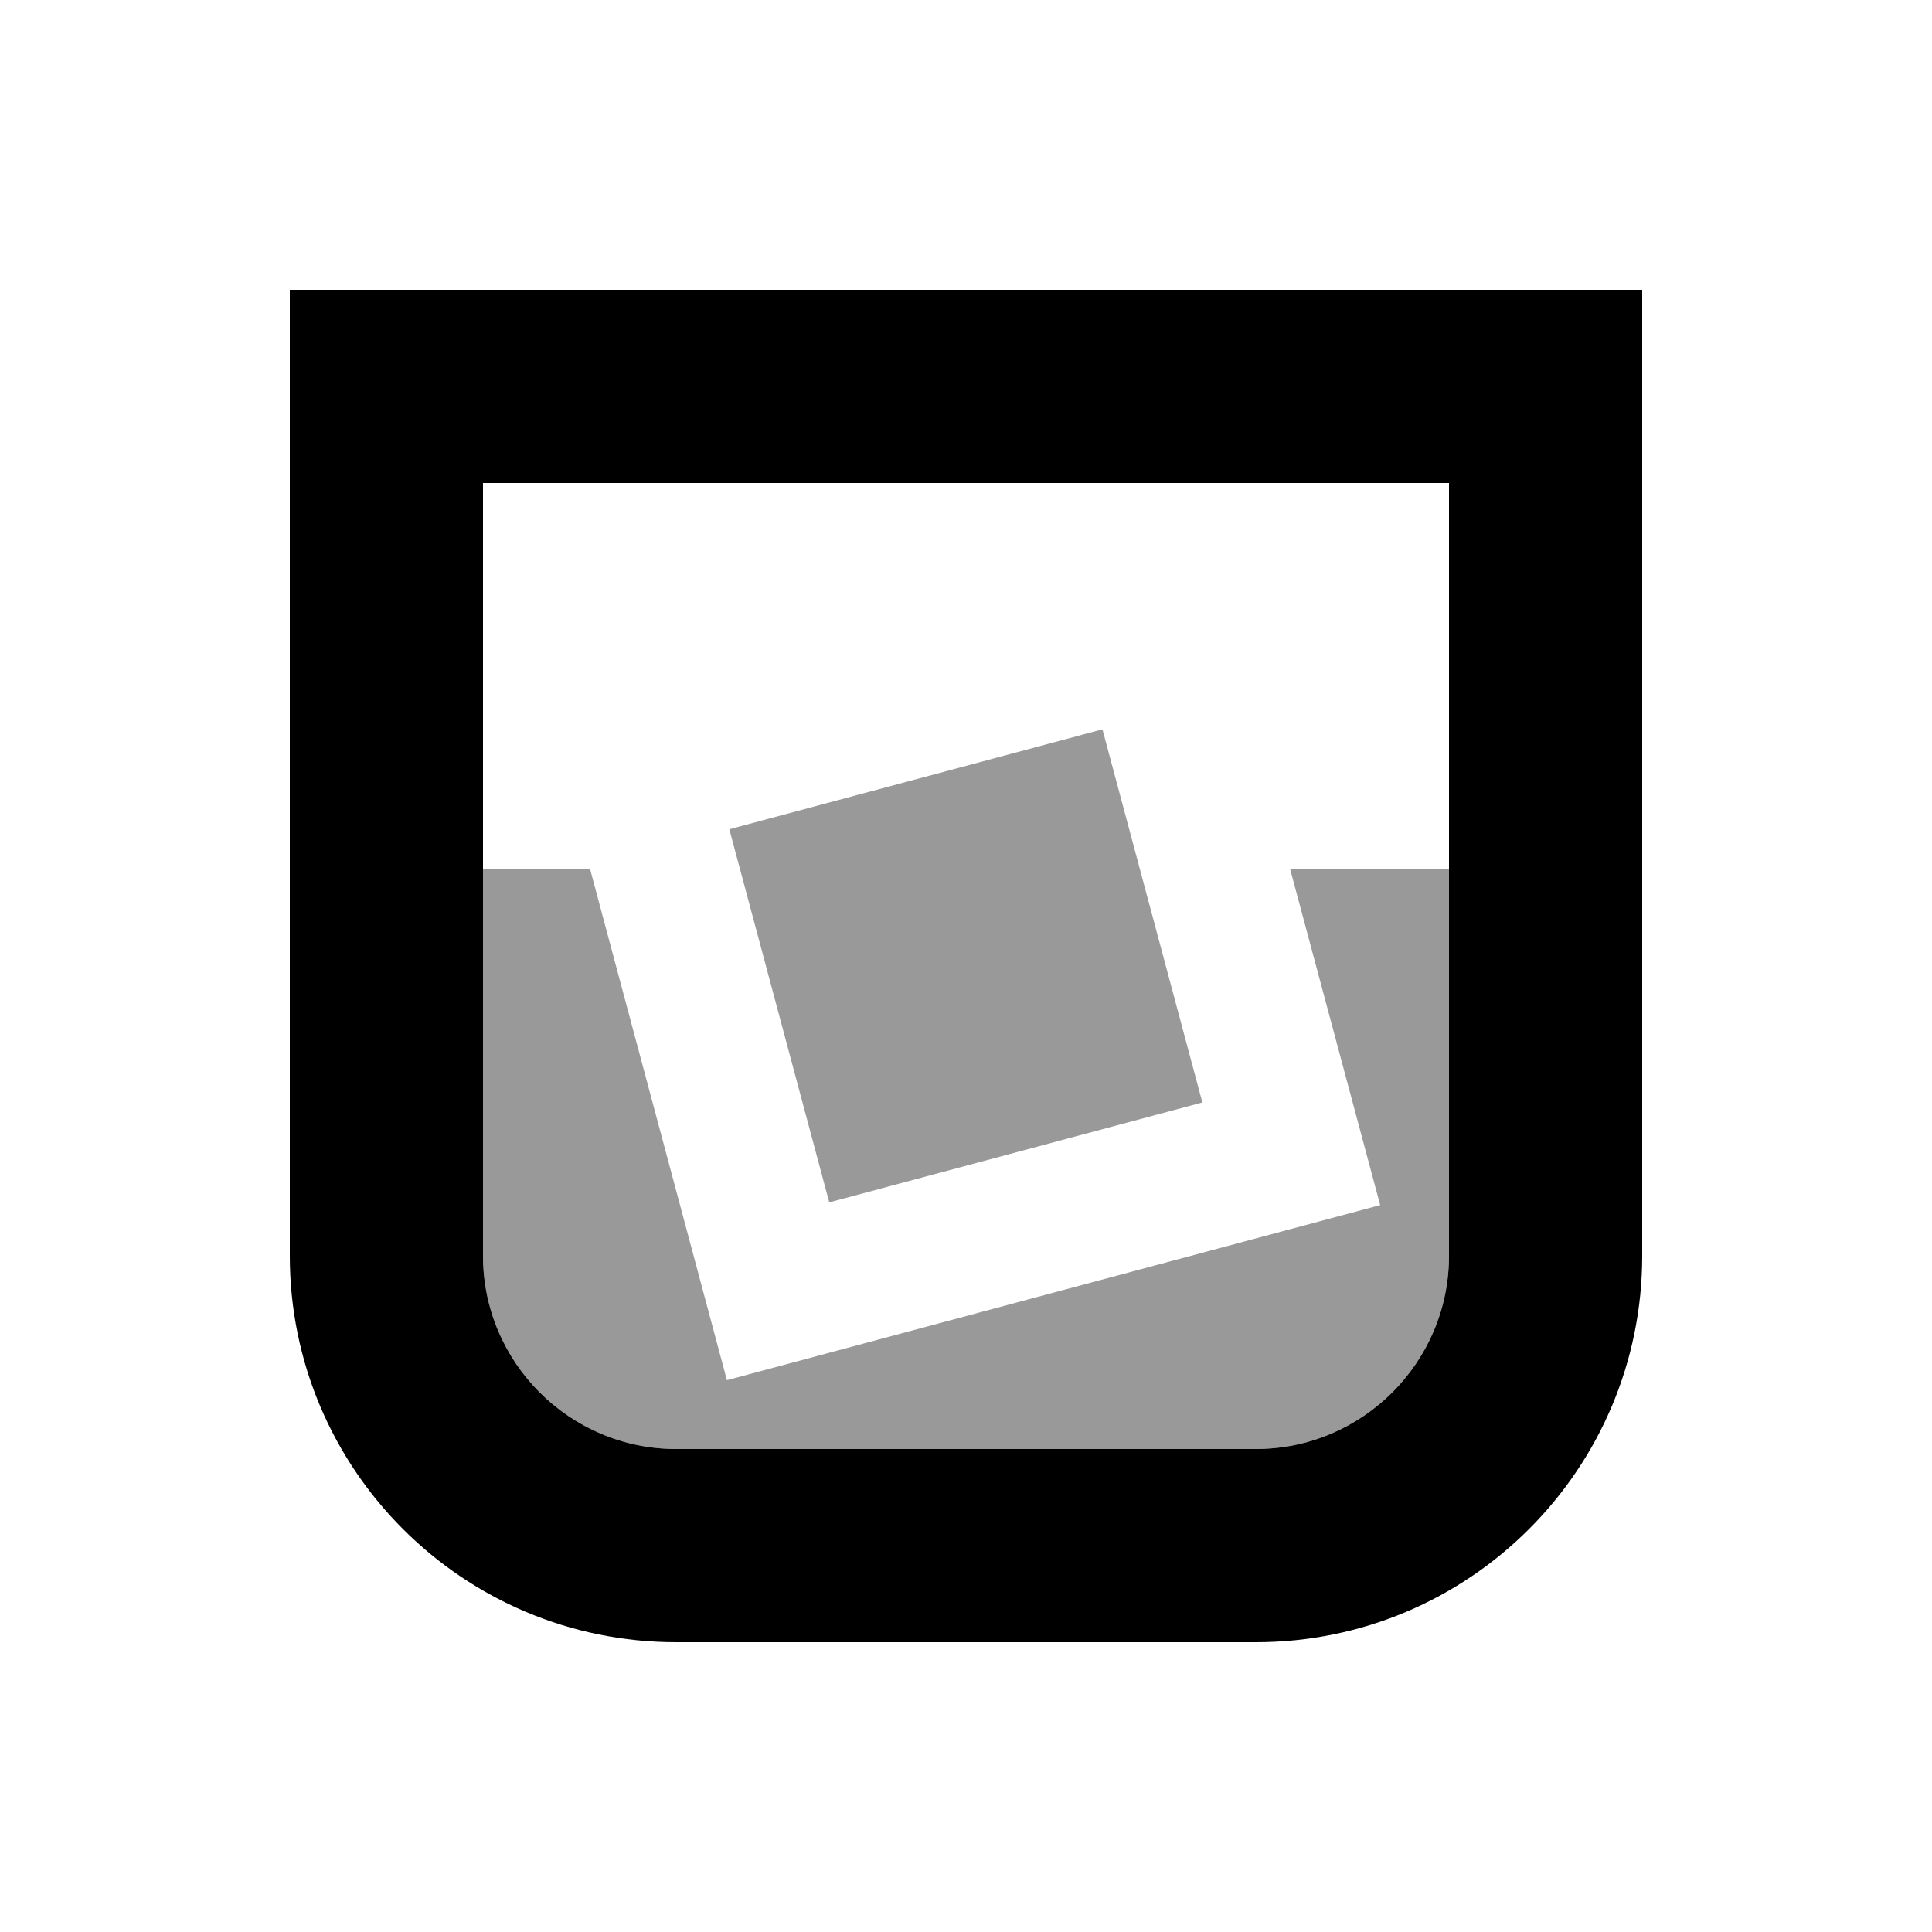 <svg xmlns="http://www.w3.org/2000/svg" viewBox="0 0 640 640"><!--! Font Awesome Pro 7.1.0 by @fontawesome - https://fontawesome.com License - https://fontawesome.com/license (Commercial License) Copyright 2025 Fonticons, Inc. --><path opacity=".4" fill="currentColor" d="M160 288L160 416C160 451.3 188.7 480 224 480L416 480C451.3 480 480 451.3 480 416L480 288L427.4 288L457.2 399.2L240.8 457.2L195.5 288L160 288zM241.6 274.7L274.7 398.3L398.3 365.2L365.2 241.6L241.6 274.7z"/><path fill="currentColor" d="M96 96L544 96L544 416C544 486.7 486.7 544 416 544L224 544C153.3 544 96 486.7 96 416L96 96zM160 160L160 416C160 451.3 188.7 480 224 480L416 480C451.3 480 480 451.3 480 416L480 160L160 160z"/></svg>